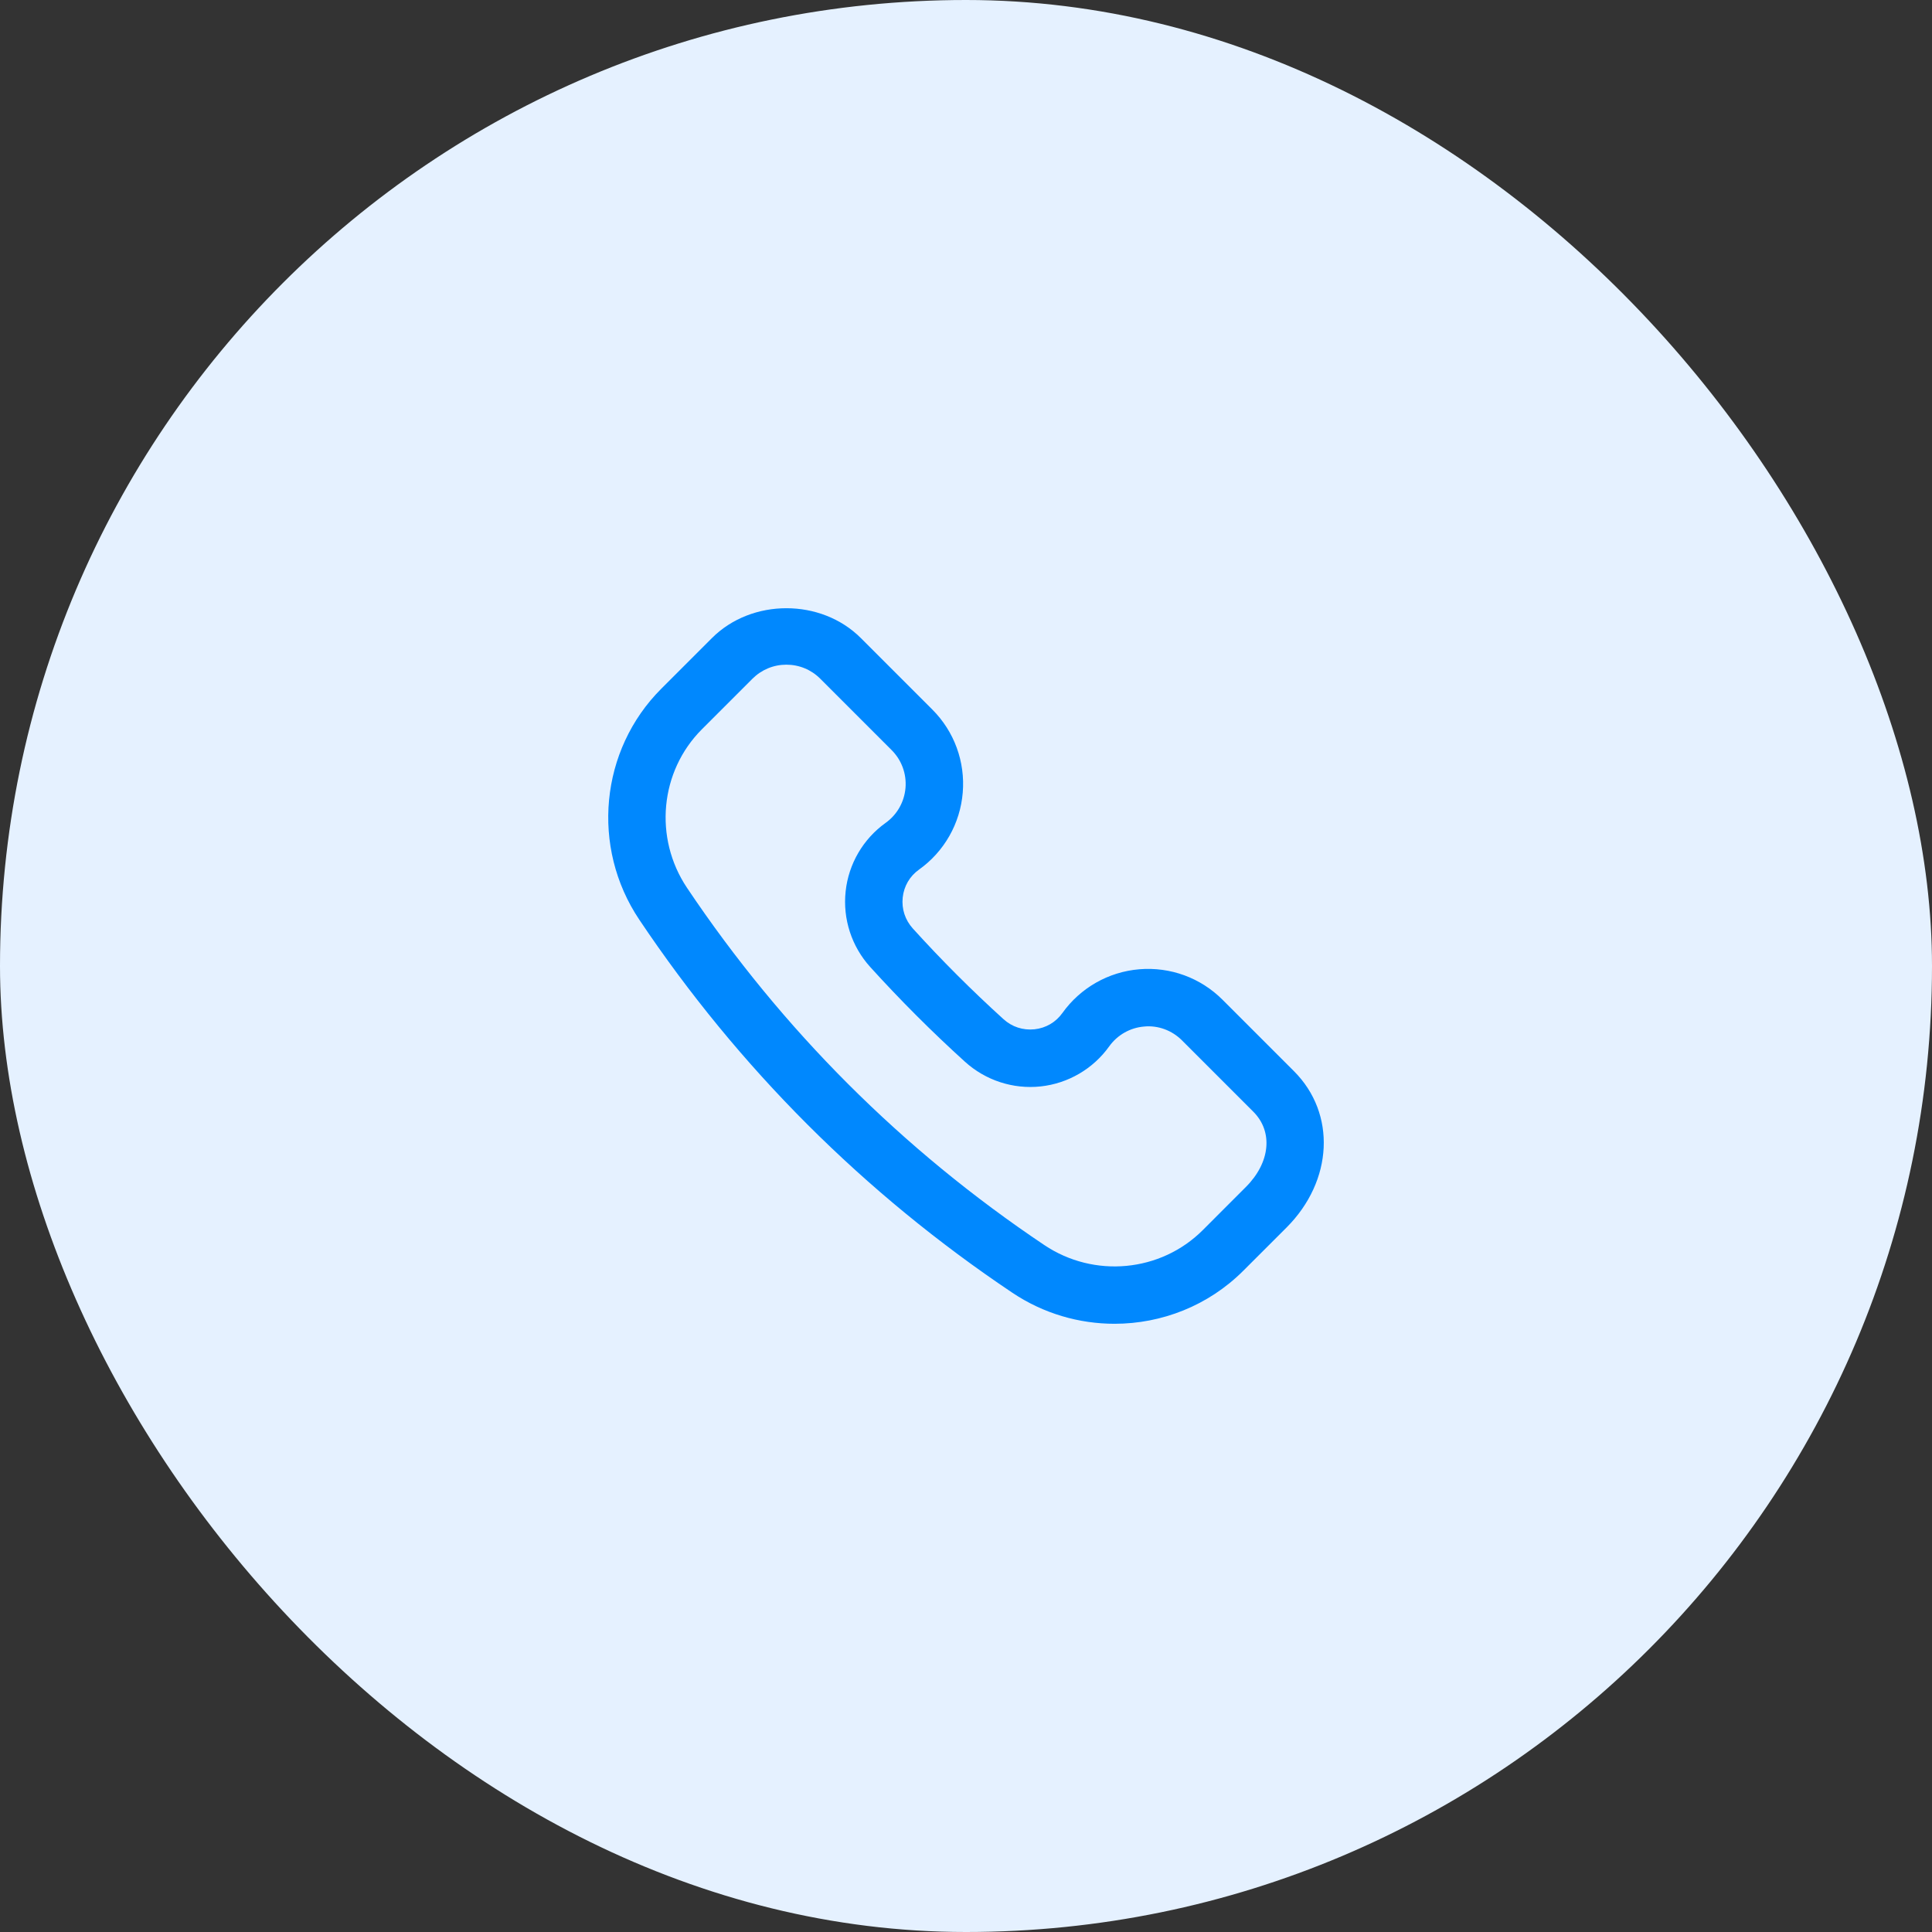 <?xml version="1.0" encoding="UTF-8"?> <svg xmlns="http://www.w3.org/2000/svg" width="54" height="54" viewBox="0 0 54 54" fill="none"><rect x="0" y="0" width="54" height="54" fill="#333333" stroke="none"/><rect width="54" height="54" rx="27" fill="#E5F1FF"></rect><g clip-path="url(#clip0_117_60)"><path d="M31.151 37C30.162 37 29.165 36.715 28.295 36.132C24.152 33.355 20.644 29.848 17.868 25.705C16.51 23.679 16.769 20.963 18.483 19.25L19.899 17.834C21.01 16.722 22.95 16.722 24.061 17.834L26.058 19.831C26.671 20.443 26.981 21.29 26.909 22.154C26.838 23.017 26.392 23.803 25.686 24.306C25.427 24.491 25.266 24.767 25.231 25.085C25.197 25.405 25.298 25.712 25.513 25.951C26.313 26.834 27.166 27.687 28.048 28.486C28.287 28.703 28.594 28.802 28.915 28.769C29.233 28.735 29.51 28.572 29.695 28.313C30.199 27.609 30.982 27.163 31.846 27.091C32.713 27.02 33.557 27.33 34.17 27.943L36.167 29.94C37.353 31.125 37.263 33.004 35.959 34.31L34.75 35.518C33.772 36.496 32.468 37 31.151 37ZM21.979 18.578C21.622 18.578 21.287 18.717 21.033 18.969L19.617 20.385C18.444 21.559 18.269 23.421 19.201 24.813C21.859 28.78 25.221 32.141 29.189 34.8C30.581 35.733 32.442 35.556 33.616 34.384L34.824 33.175C35.504 32.496 35.589 31.633 35.033 31.075L33.036 29.078C32.757 28.799 32.368 28.654 31.98 28.692C31.587 28.724 31.231 28.927 31.002 29.247C30.553 29.875 29.854 30.283 29.087 30.366C28.316 30.449 27.546 30.197 26.971 29.676C26.05 28.842 25.16 27.951 24.324 27.029C23.804 26.456 23.552 25.684 23.636 24.913C23.718 24.146 24.126 23.448 24.753 23C25.074 22.771 25.276 22.415 25.309 22.022C25.342 21.629 25.2 21.244 24.922 20.966L22.925 18.969C22.673 18.717 22.337 18.578 21.979 18.578Z" fill="#0088FE"></path></g><defs><clipPath id="clip0_117_60"><rect width="20" height="20" fill="white" transform="translate(17 17)"></rect></clipPath></defs></svg> 
